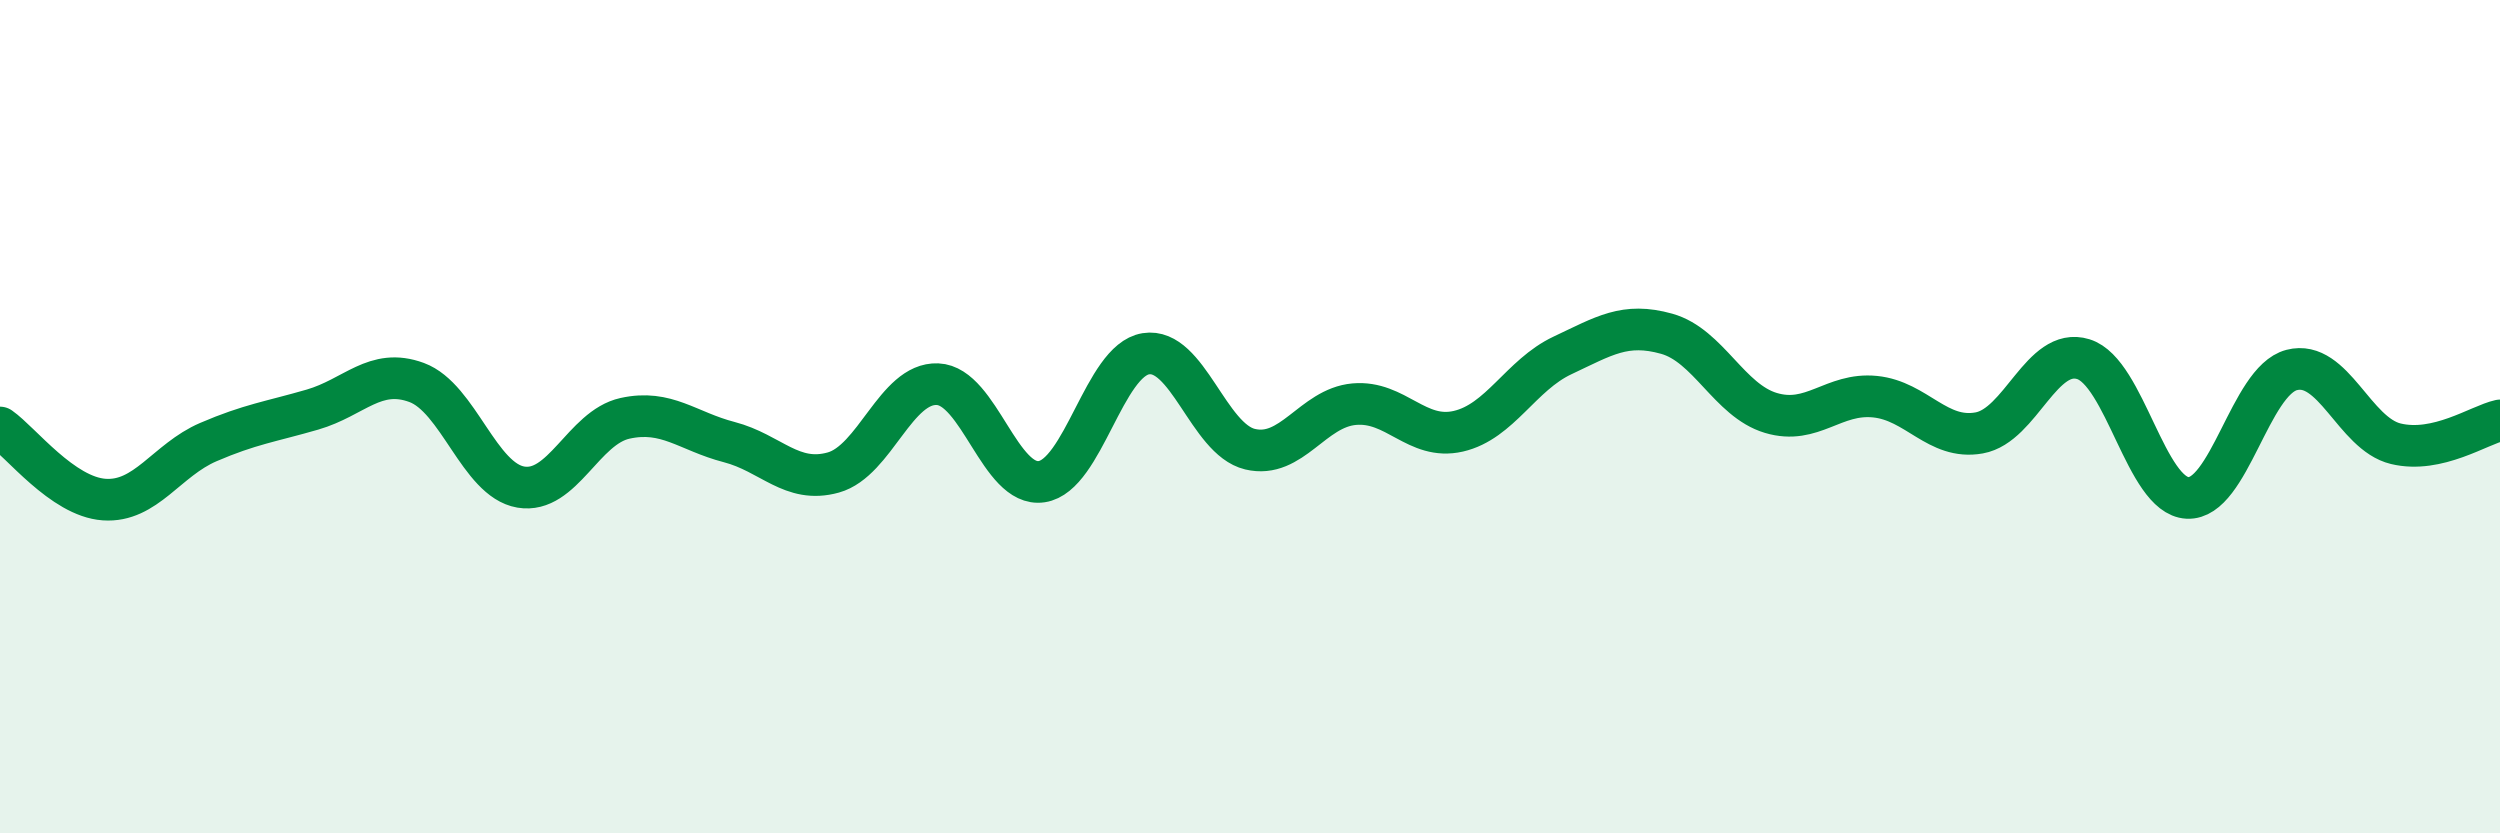 
    <svg width="60" height="20" viewBox="0 0 60 20" xmlns="http://www.w3.org/2000/svg">
      <path
        d="M 0,10.26 C 0.5,10.61 1.5,11.92 2.5,11.99 C 3.5,12.06 4,11.04 5,10.61 C 6,10.18 6.5,10.12 7.5,9.83 C 8.5,9.54 9,8.81 10,9.18 C 11,9.55 11.5,11.52 12.5,11.69 C 13.5,11.86 14,10.26 15,10.04 C 16,9.82 16.5,10.35 17.5,10.61 C 18.5,10.87 19,11.62 20,11.34 C 21,11.06 21.5,9.18 22.5,9.22 C 23.5,9.26 24,11.71 25,11.56 C 26,11.41 26.5,8.65 27.5,8.49 C 28.5,8.33 29,10.54 30,10.78 C 31,11.02 31.5,9.79 32.5,9.7 C 33.5,9.61 34,10.58 35,10.35 C 36,10.12 36.5,9 37.5,8.53 C 38.5,8.06 39,7.73 40,8.01 C 41,8.29 41.5,9.61 42.5,9.91 C 43.5,10.21 44,9.42 45,9.52 C 46,9.62 46.5,10.57 47.5,10.39 C 48.5,10.21 49,8.31 50,8.62 C 51,8.93 51.5,11.9 52.5,11.95 C 53.5,12 54,9.14 55,8.88 C 56,8.62 56.5,10.41 57.5,10.65 C 58.5,10.89 59.5,10.2 60,10.09L60 20L0 20Z"
        fill="#008740"
        opacity="0.1"
        stroke-linecap="round"
        stroke-linejoin="round"
      />
      <path
        d="M 0,10.26 C 0.5,10.61 1.5,11.92 2.5,11.99 C 3.5,12.06 4,11.04 5,10.61 C 6,10.18 6.5,10.12 7.5,9.83 C 8.5,9.54 9,8.81 10,9.18 C 11,9.55 11.5,11.52 12.5,11.69 C 13.5,11.86 14,10.26 15,10.04 C 16,9.82 16.5,10.35 17.5,10.61 C 18.5,10.87 19,11.62 20,11.34 C 21,11.06 21.5,9.18 22.5,9.22 C 23.5,9.26 24,11.71 25,11.56 C 26,11.41 26.5,8.65 27.5,8.49 C 28.5,8.33 29,10.54 30,10.78 C 31,11.02 31.5,9.79 32.5,9.7 C 33.5,9.61 34,10.58 35,10.35 C 36,10.12 36.5,9 37.5,8.53 C 38.5,8.06 39,7.73 40,8.01 C 41,8.29 41.5,9.61 42.5,9.91 C 43.5,10.21 44,9.42 45,9.52 C 46,9.62 46.5,10.57 47.5,10.39 C 48.5,10.21 49,8.31 50,8.62 C 51,8.93 51.5,11.9 52.5,11.95 C 53.5,12 54,9.14 55,8.88 C 56,8.62 56.5,10.41 57.5,10.65 C 58.5,10.89 59.5,10.2 60,10.09"
        stroke="#008740"
        stroke-width="1"
        fill="none"
        stroke-linecap="round"
        stroke-linejoin="round"
      />
    </svg>
  